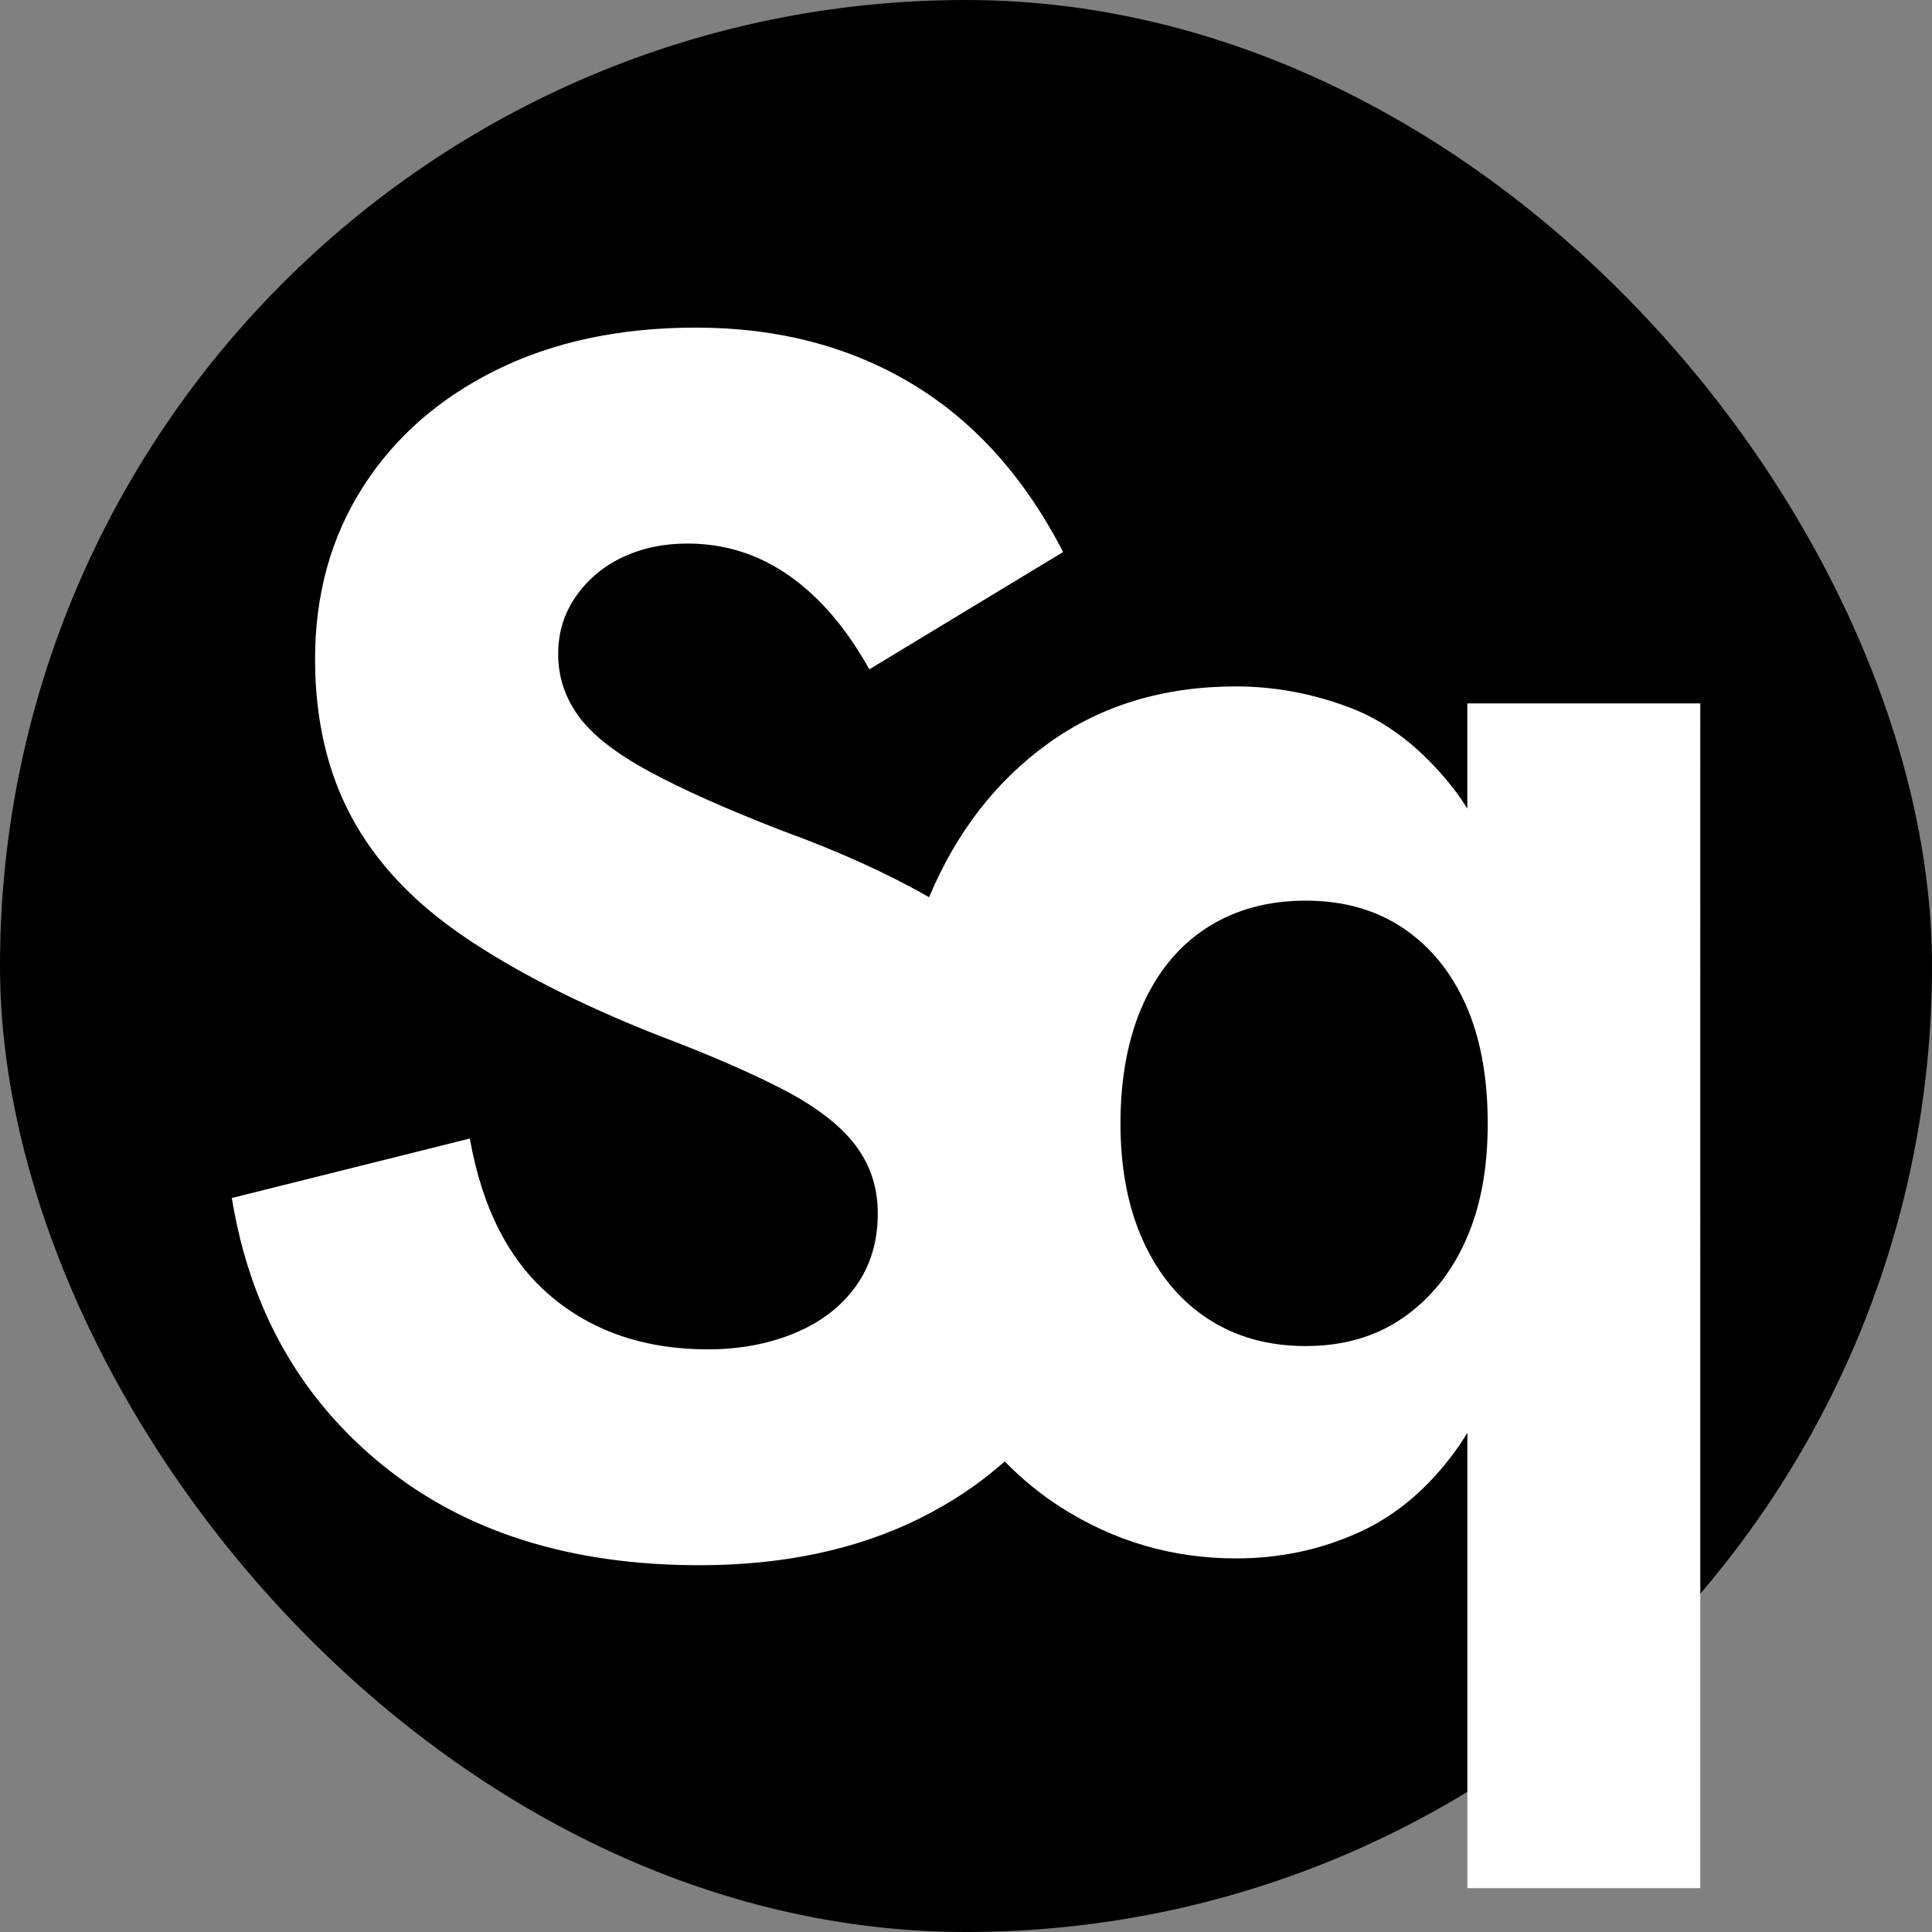 <?xml version="1.0" encoding="UTF-8"?> <svg xmlns="http://www.w3.org/2000/svg" xmlns:xlink="http://www.w3.org/1999/xlink" xmlns:svgjs="http://svgjs.dev/svgjs" version="1.1" width="462.47" height="462.47"><rect width="100%" height="100%" fill="#808080" stroke="none"/><svg xmlns="http://www.w3.org/2000/svg" xmlns:xlink="http://www.w3.org/1999/xlink" id="SvgjsSvg1007" viewBox="0 0 462.47 462.47"><defs><style> .cls-1 { fill: #fff; } .cls-2 { clip-path: url(#clippath); } </style><clipPath id="SvgjsClipPath1006"><rect x="0" y="0" width="462.47" height="462.47" rx="231.23" ry="231.23"></rect></clipPath></defs><g id="SvgjsG1005" data-name="Layer_2"><g><rect x="0" y="0" width="462.47" height="462.47" rx="231.23" ry="231.23"></rect><g class="cls-2"><path class="cls-1" d="M351.24,168.38v25.18c-1.16-1.87-2.38-3.62-3.66-5.24-7.33-9.22-15.47-15.53-24.42-18.92-8.95-3.39-18.05-5.09-27.27-5.09-17.37,0-32.35,4.55-44.97,13.63-12.51,9.01-22.01,21.3-28.52,36.83-9.98-5.71-21.67-11-35.07-15.88-13.3-5.15-23.95-9.9-31.95-14.24-8.01-4.34-13.63-8.75-16.89-13.23-3.26-4.48-4.88-9.42-4.88-14.85,0-5.15,1.42-9.77,4.27-13.84,2.85-4.07,6.57-7.19,11.19-9.36,4.61-2.17,9.77-3.26,15.47-3.26,8.95,0,17.09,2.58,24.42,7.73,7.33,5.16,13.7,12.62,19.13,22.38l46.39-28.08c-9.23-17.91-21.3-31.34-36.22-40.29-14.92-8.95-32.15-13.43-51.68-13.43-18.18,0-34.12,3.4-47.82,10.17-13.7,6.78-24.35,16.14-31.95,28.08-7.6,11.94-11.39,25.64-11.39,41.1,0,14.38,2.91,27,8.75,37.85,5.83,10.85,14.85,20.42,27.06,28.69,12.21,8.28,27.53,16.08,45.99,23.4,12.21,4.62,22.24,8.95,30.11,13.02,7.87,4.07,13.63,8.48,17.3,13.23,3.66,4.75,5.49,10.24,5.49,16.48,0,6.78-1.77,12.62-5.29,17.5-3.53,4.88-8.41,8.62-14.65,11.19-6.24,2.58-13.16,3.87-20.75,3.87-14.92,0-27.41-4.2-37.44-12.62-10.04-8.41-16.55-21.02-19.53-37.85l-56.97,14.24c4.34,26.59,16.34,47.89,36.02,63.89,19.67,16.01,44.97,24.01,75.9,24.01,20.07,0,37.64-3.73,52.7-11.19,7.66-3.79,14.45-8.35,20.39-13.65,4.11,4.21,8.61,7.89,13.49,11,12.75,8.14,26.72,12.21,41.92,12.21,10.31,0,20-2.03,29.1-6.1,9.09-4.07,16.95-10.71,23.6-19.94.93-1.29,1.8-2.64,2.64-4.04v109.03h55.75V168.38h-55.75ZM335.77,315.5c-6.51,4.48-14.24,6.71-23.2,6.71s-16.75-2.17-23.4-6.51c-6.65-4.34-11.8-10.51-15.47-18.52-3.66-8-5.49-17.43-5.49-28.28s1.83-20.68,5.49-28.69c3.66-8,8.81-14.1,15.47-18.31,6.64-4.2,14.45-6.31,23.4-6.31s16.69,2.17,23.2,6.51c6.51,4.34,11.53,10.45,15.06,18.31,3.52,7.87,5.29,17.37,5.29,28.49s-1.77,20.21-5.29,28.08c-3.53,7.87-8.55,14.04-15.06,18.52Z"></path></g></g></g></svg><style>@media (prefers-color-scheme: light) { :root { filter: none; } } @media (prefers-color-scheme: dark) { :root { filter: none; } } </style></svg> 
